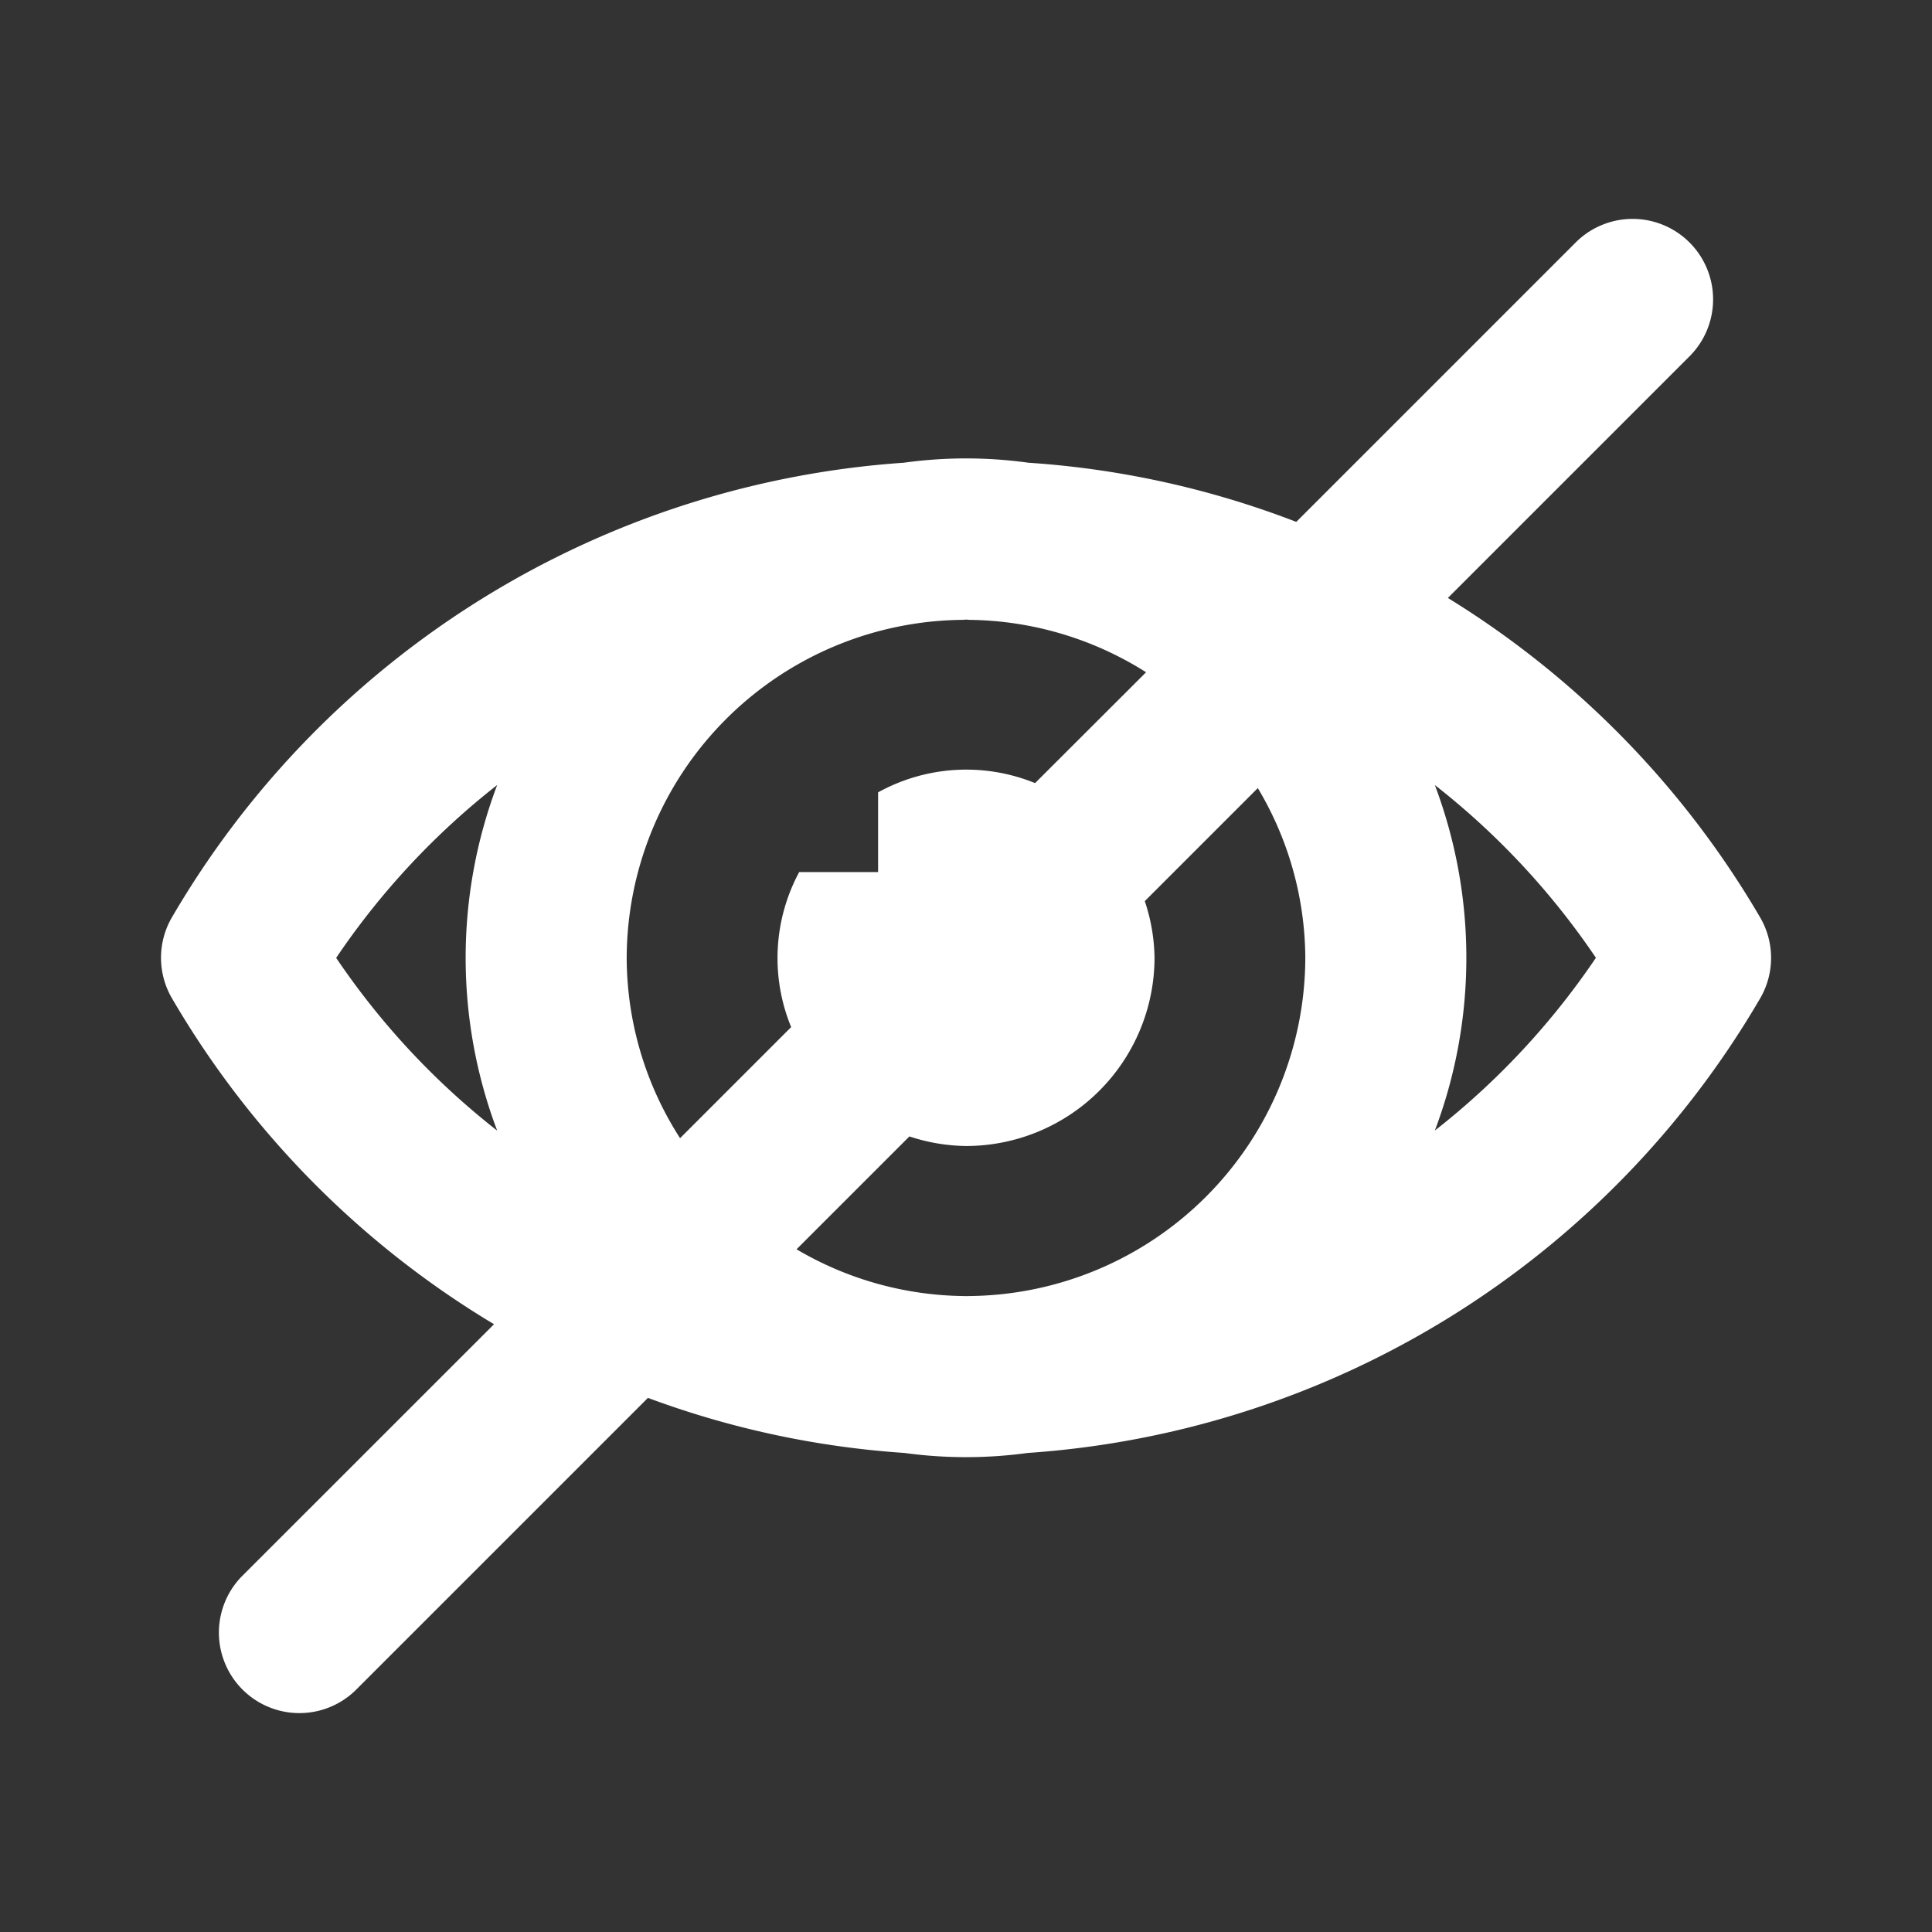 <svg xmlns="http://www.w3.org/2000/svg" viewBox="0 0 24 24">
  <rect x="0" y="0" width="24" height="24" fill="#333333" stroke="none"/>
  <defs>
    <style>
      .a {
        fill: #fff;
      }

      .b {
        fill: none;
      }
    </style>
  </defs>
  <path class="a" d="M21.866,11.398a11.422,11.422,0,0,0-3.88-3.97L21,4.414A1,1,0,0,0,19.586,3L16.103,6.483a11.323,11.323,0,0,0-3.329-.735,5.633,5.633,0,0,0-1.546,0,11.432,11.432,0,0,0-9.093,5.649.998.998,0,0,0,0,1.002,11.43,11.43,0,0,0,4.002,4.051L3,19.586A1,1,0,0,0,4.414,21l3.635-3.635a11.309,11.309,0,0,0,3.186.684,5.646,5.646,0,0,0,1.532,0,11.432,11.432,0,0,0,9.1-5.65A.998.998,0,0,0,21.866,11.398Zm-5.651.501a4.213,4.213,0,0,1-4.192,4.201L12,16.101l-.023-.001a4.175,4.175,0,0,1-2.082-.581l1.402-1.402A2.312,2.312,0,0,0,12,14.236a2.342,2.342,0,0,0,2.342-2.337,2.3,2.3,0,0,0-.121-.705l1.404-1.404A4.146,4.146,0,0,1,16.215,11.898Zm-8.43,0a4.212,4.212,0,0,1,4.176-4.199c.013,0,.026-.003.039-.003s.026.002.039.003a4.186,4.186,0,0,1,2.198.651L12.858,9.728a2.265,2.265,0,0,0-1.95.115v.99h-.98a2.254,2.254,0,0,0-.1,1.926l-1.38,1.38A4.158,4.158,0,0,1,7.785,11.898Zm-3.609,0A9.41,9.41,0,0,1,6.176,9.752a6.08,6.08,0,0,0,0,4.293A9.41,9.41,0,0,1,4.176,11.899Zm13.648,2.146a6.08,6.08,0,0,0,0-4.293,9.41,9.41,0,0,1,2.001,2.146A9.41,9.41,0,0,1,17.823,14.045Z"/>
  <rect class="b" width="24" height="24"/>
</svg>
